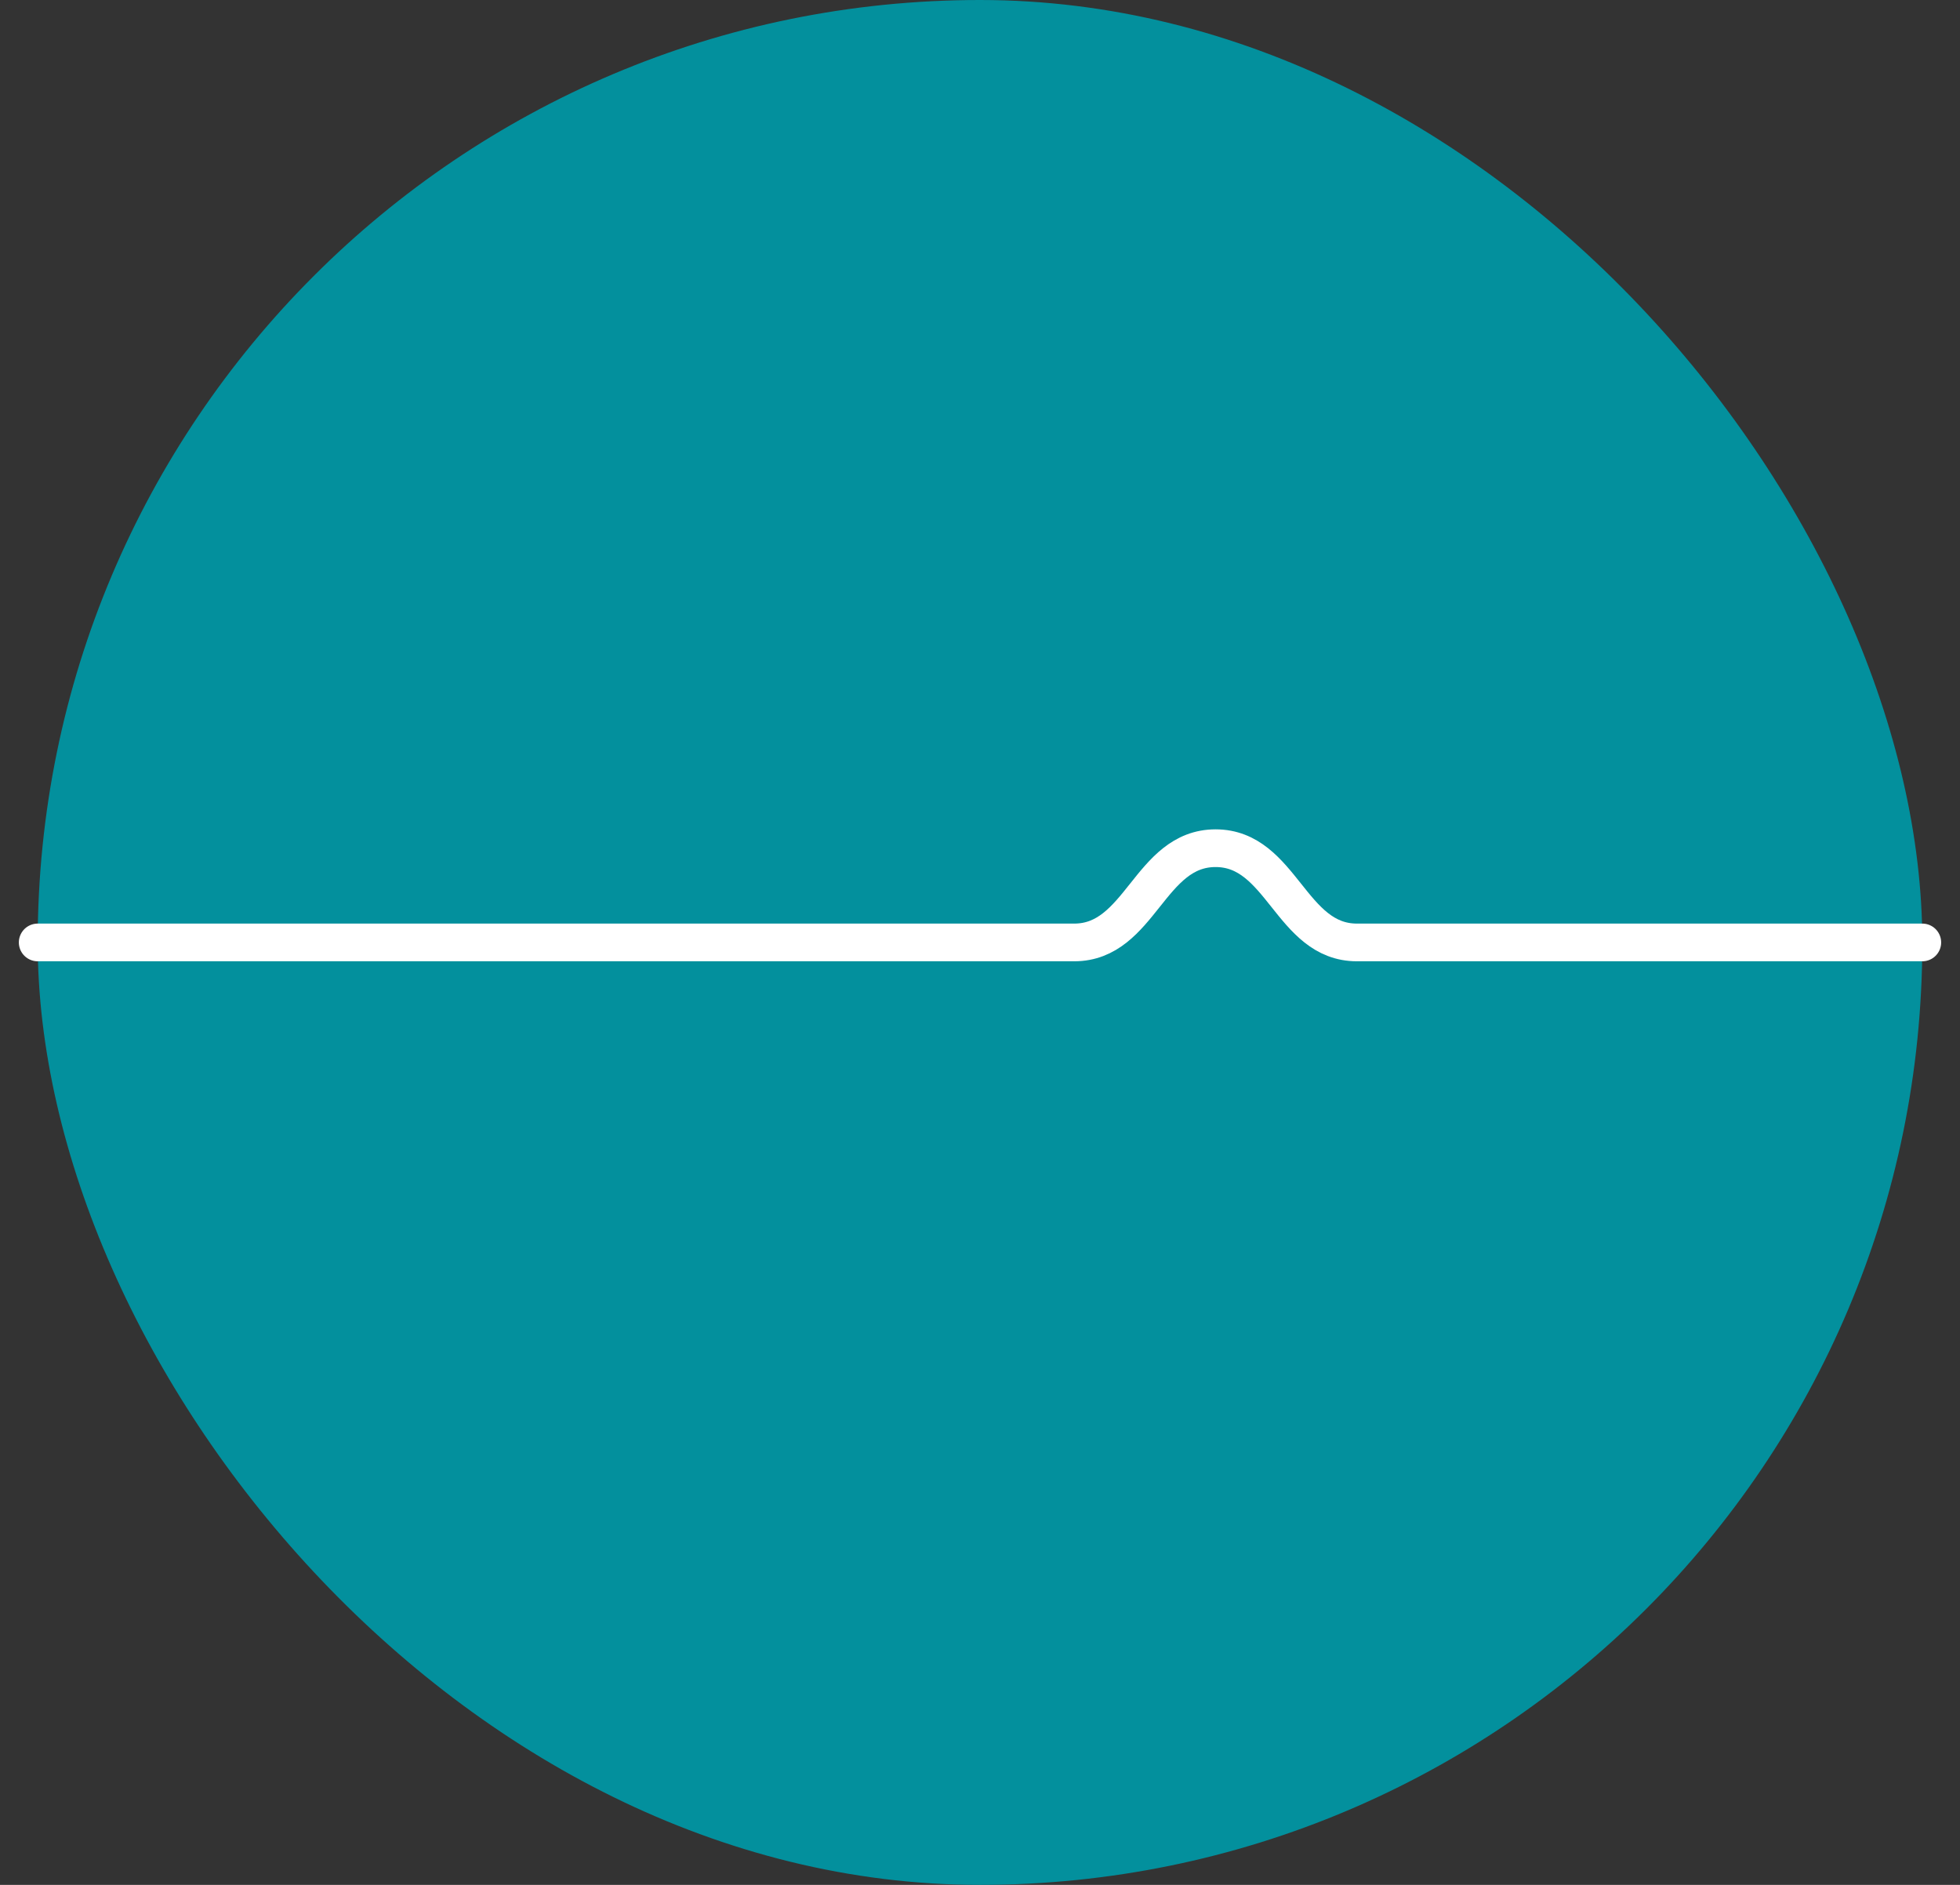 <?xml version="1.0" encoding="UTF-8"?> <svg xmlns="http://www.w3.org/2000/svg" width="52" height="50" viewBox="0 0 52 50" fill="none"><rect x="0" y="0" width="52" height="50" fill="#333333" stroke="none"/><rect x="1" width="50" height="50" rx="25" fill="#03909D"></rect><path d="M1 25C1 25 18.5 25 28.5 25C30.26 25 30.49 22.5 32.25 22.5C34.01 22.5 34.24 25 36 25C41.625 25 51 25 51 25" stroke="white" stroke-linecap="round"></path></svg> 